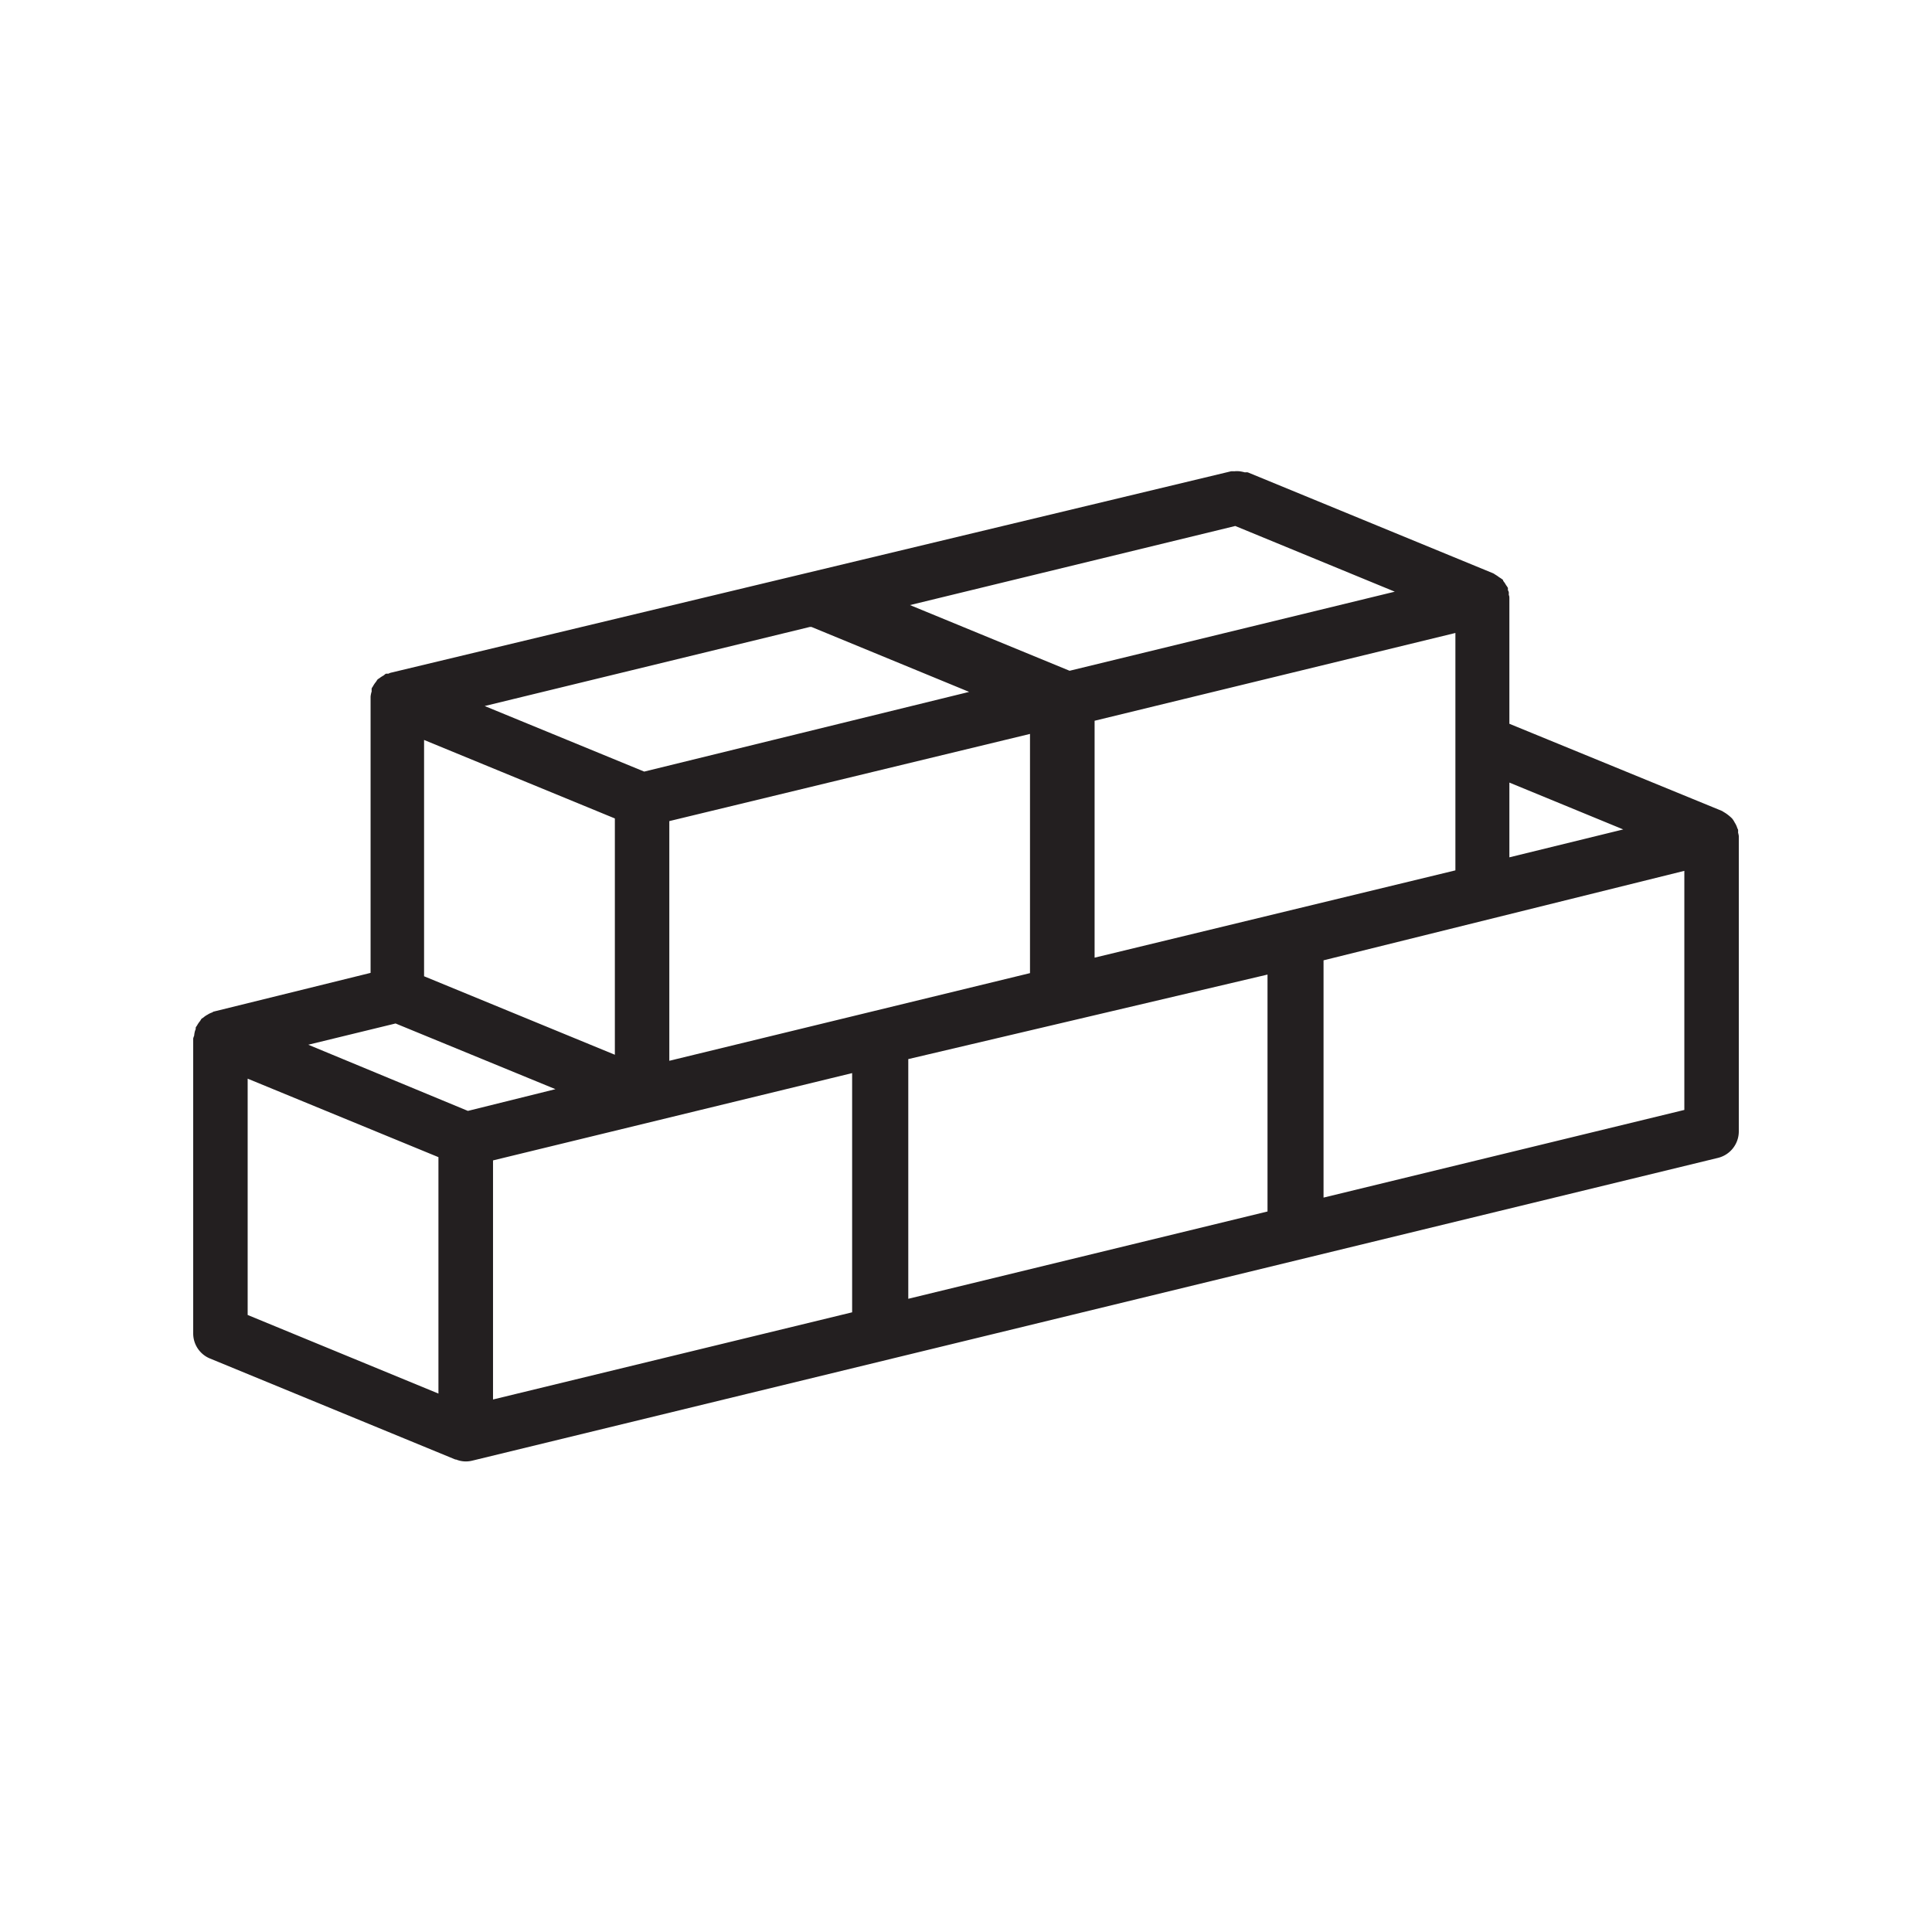 <svg id="Layer_1" data-name="Layer 1" xmlns="http://www.w3.org/2000/svg" viewBox="0 0 160 160"><defs><style>.cls-1{fill:none;}.cls-2{fill:#231f20;}</style></defs><title>brick-stack-3d</title><path class="cls-1" d="M105,80.66l-16,3.9a2.46,2.46,0,0,1-.53.06,1.47,1.47,0,0,1-.29-.05l-.54.13h0l-12.35,3v19.8L105,100.28Z"/><polygon class="cls-1" points="35.12 80.85 50.92 87.35 50.92 77.88 50.92 77.88 50.92 77.88 50.92 77.82 50.92 77.82 50.92 77.82 50.92 77.45 50.92 77.44 50.92 67.78 35.12 61.28 35.12 80.85"/><path class="cls-1" d="M90.65,68.91h0V79.31l16-3.9h.16l13.68-3.33V61.47h0v-9L90.65,59.69Z"/><path class="cls-1" d="M55.43,77.45h0v.37h0v10l16.84-4.09h0l.06,0h0l13-3.15V69.52h0v-.06h0V60.78L68.62,64.84,55.43,68Z"/><path class="cls-1" d="M53.35,63.9l14.2-3.45,12.74-3.09L67.23,52h0l-.13,0L40.14,58.47Z"/><polygon class="cls-1" points="88.58 55.55 115.51 49 102.3 43.56 75.36 50.11 88.58 55.55"/><polygon class="cls-1" points="38.75 91.96 45.98 90.2 32.76 84.76 25.53 86.52 38.75 91.96"/><path class="cls-1" d="M124,75.88a1.85,1.85,0,0,1-.68.32l-13.71,3.33V99.18l29.88-7.26V72.12Z"/><polygon class="cls-1" points="70.57 88.87 53.06 93.13 53.05 93.13 40.83 96.1 40.83 115.9 70.57 108.67 70.57 88.87"/><polygon class="cls-1" points="125.04 64.81 125.04 70.98 134.47 68.69 125.04 64.81"/><polygon class="cls-1" points="36.31 95.83 20.51 89.33 20.51 108.91 36.31 115.41 36.31 95.83"/><path class="cls-2" d="M144,69.23a2.8,2.8,0,0,0-.06-.28,1.93,1.93,0,0,0,0-.24s-.05-.09-.07-.15a1.78,1.78,0,0,0-.21-.44,1.85,1.85,0,0,0-.21-.33,3.31,3.31,0,0,0-.34-.3,2.88,2.88,0,0,0-.34-.23l-.16-.1h0L125,59.94V49.55h0c0-.09,0-.18-.05-.28a1.93,1.93,0,0,0,0-.24.69.69,0,0,0-.07-.15c0-.06,0-.13,0-.19a2,2,0,0,0-.16-.24,2,2,0,0,0-.23-.34s0-.1-.09-.14a2,2,0,0,0-.24-.16,2.88,2.88,0,0,0-.34-.23,1.4,1.4,0,0,0-.16-.1h0l-20.32-8.36a1,1,0,0,0-.24,0,3.43,3.43,0,0,0-.44-.09,2.13,2.13,0,0,0-.44,0,2.44,2.44,0,0,0-.27,0L32.33,55.72a1.11,1.11,0,0,0-.16.07l-.17,0c-.09,0-.16.11-.25.16a2.64,2.64,0,0,0-.35.23s-.09.05-.13.09-.1.16-.16.23a2.12,2.12,0,0,0-.23.35,1.4,1.4,0,0,0-.1.16h0a2.17,2.17,0,0,0,0,.25,2.05,2.05,0,0,0-.09.43c0,.06,0,.12,0,.18v0h0v22.7L17.72,83.77c-.06,0-.1.06-.16.08h0a1.59,1.59,0,0,0-.37.18,1.67,1.67,0,0,0-.35.24l-.13.08c-.07.07-.1.16-.16.23a2.25,2.25,0,0,0-.24.36s-.07.09-.1.15h0c0,.08,0,.17-.05.25a2,2,0,0,0-.08.43A1.49,1.49,0,0,0,16,86v0h0v24.43a2.24,2.24,0,0,0,1.4,2.08l20.31,8.36h.06a2.15,2.15,0,0,0,.8.16h0a2.31,2.31,0,0,0,.52-.06L142.28,95.89A2.26,2.26,0,0,0,144,93.7V69.23ZM102.3,43.56,115.51,49,88.58,55.55,75.36,50.11Zm-17,17.22V80.59L55.43,87.85V68ZM50.92,87.35l-15.8-6.5V61.28l15.8,6.5Zm24.3.36,29.75-7v19.62l-29.75,7.23Zm45.31-15.63L90.65,79.31V59.69l29.88-7.27ZM67.07,51.92l.13,0h0l13.06,5.38L53.35,63.9,40.14,58.47ZM32.76,84.76,46,90.2,38.75,92,25.53,86.52ZM40.83,96.1l29.74-7.23v19.81L40.83,115.9ZM125,64.81l9.43,3.88L125,71ZM20.51,89.33l15.8,6.5v19.58l-15.8-6.51Zm89.1,9.85V79.53l29.88-7.41v19.8Z"/></svg>